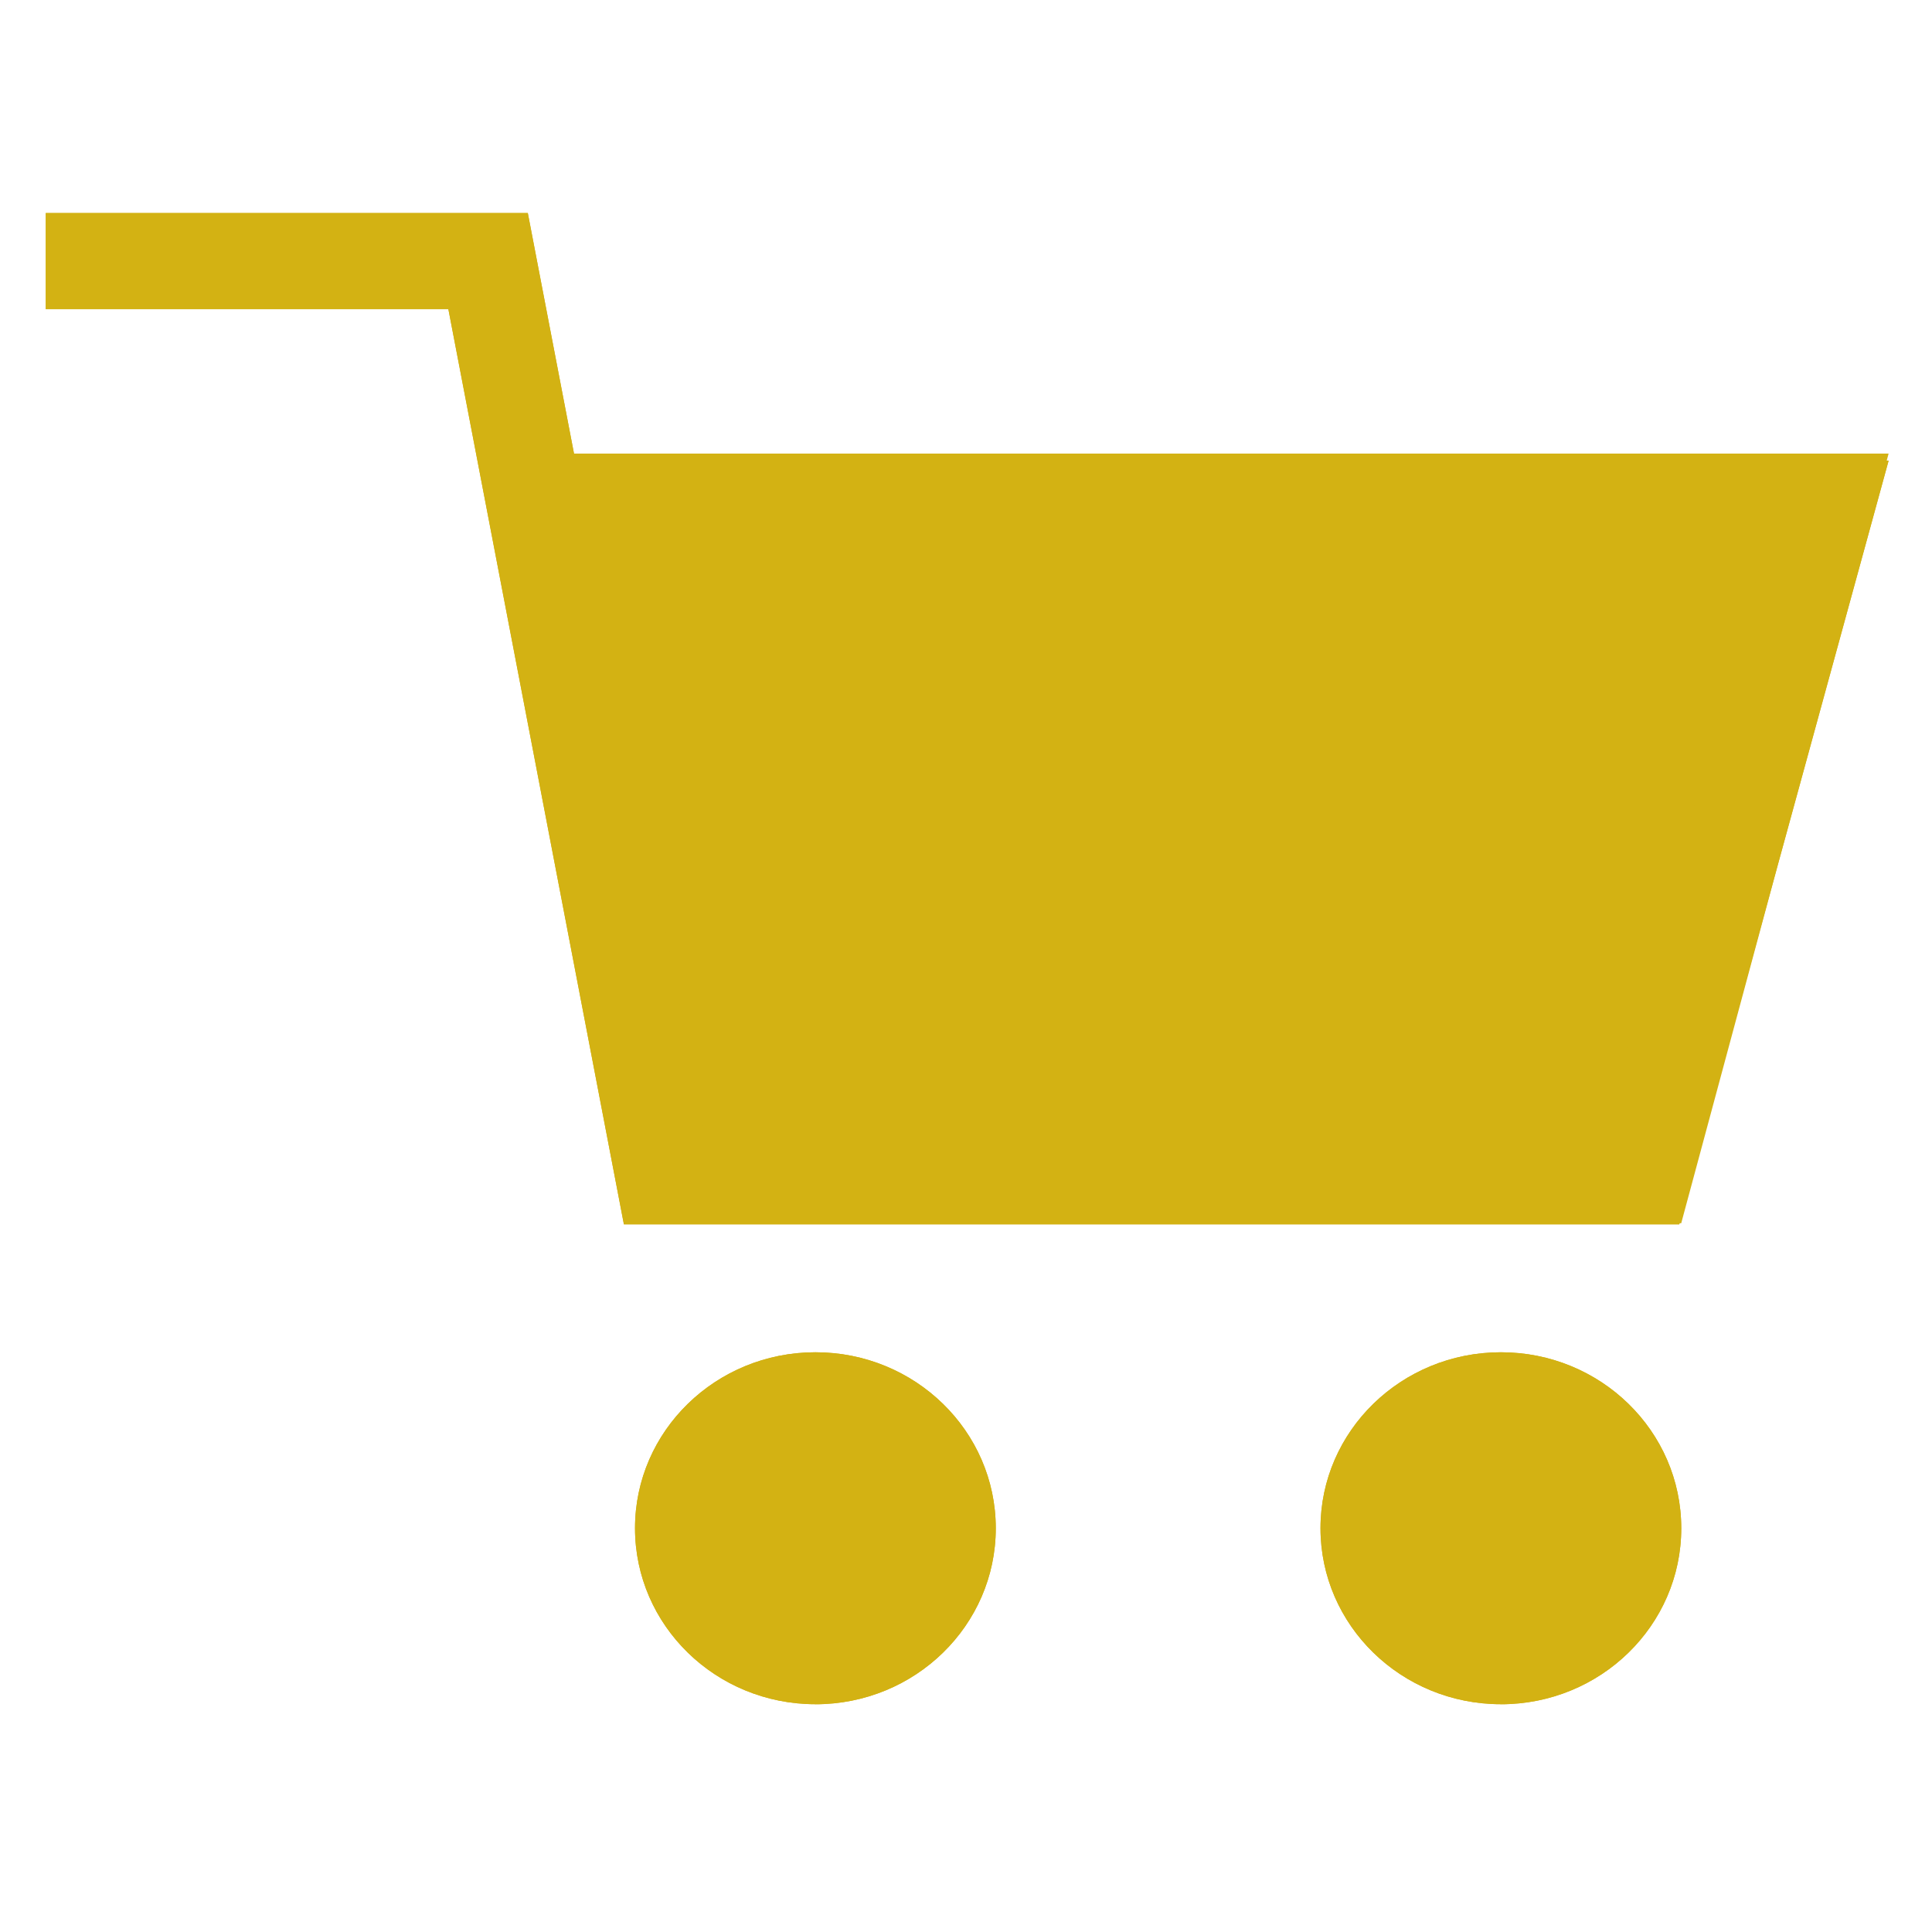 <svg xmlns="http://www.w3.org/2000/svg" viewBox="0 0 1312 1024" fill="#d3b213" style="width: 256px; height: 256px;"><path class="inside" d="M389.792 164L358.4.672H31.072v65.28H304.48l119.2 621.472h716.704l.16-.736h1.152l66.08-245.152 74.752-272.736h-1.28l1.28-4.768H389.76zm629.44 849.344c67.68 0 122.496-53.504 122.496-119.52s-54.816-119.52-122.464-119.52c-67.68 0-122.528 53.504-122.528 119.456 0 66.048 54.88 119.552 122.496 119.552zm-465.504 0c67.68 0 122.496-53.504 122.496-119.52s-54.816-119.52-122.464-119.52c-67.712 0-122.528 53.504-122.528 119.456 0 66.048 54.816 119.552 122.496 119.552z"></path><path class="lines" d="M1090.56 622.08H477.664L358.464.672H31.072v65.28H304.48l119.2 621.472h716.704l142.176-518.656H521.056v65.312h675.84L1090.56 622.048zm-71.328 391.264c67.68 0 122.496-53.504 122.496-119.52s-54.816-119.52-122.464-119.52c-67.68 0-122.528 53.504-122.528 119.456 0 66.048 54.88 119.552 122.496 119.552zm0-65.344c-31.904 0-57.184-24.608-57.184-54.176s25.248-54.176 57.184-54.176c31.968 0 57.184 24.608 57.184 54.176S1051.2 948 1019.232 948zm-465.504 65.344c67.68 0 122.496-53.504 122.496-119.52s-54.816-119.52-122.464-119.52c-67.712 0-122.528 53.504-122.528 119.456 0 66.048 54.816 119.552 122.496 119.552zm0-65.344c-31.904 0-57.184-24.608-57.184-54.176s25.248-54.176 57.184-54.176c31.904 0 57.184 24.608 57.184 54.176S585.664 948 553.728 948z"></path></svg>